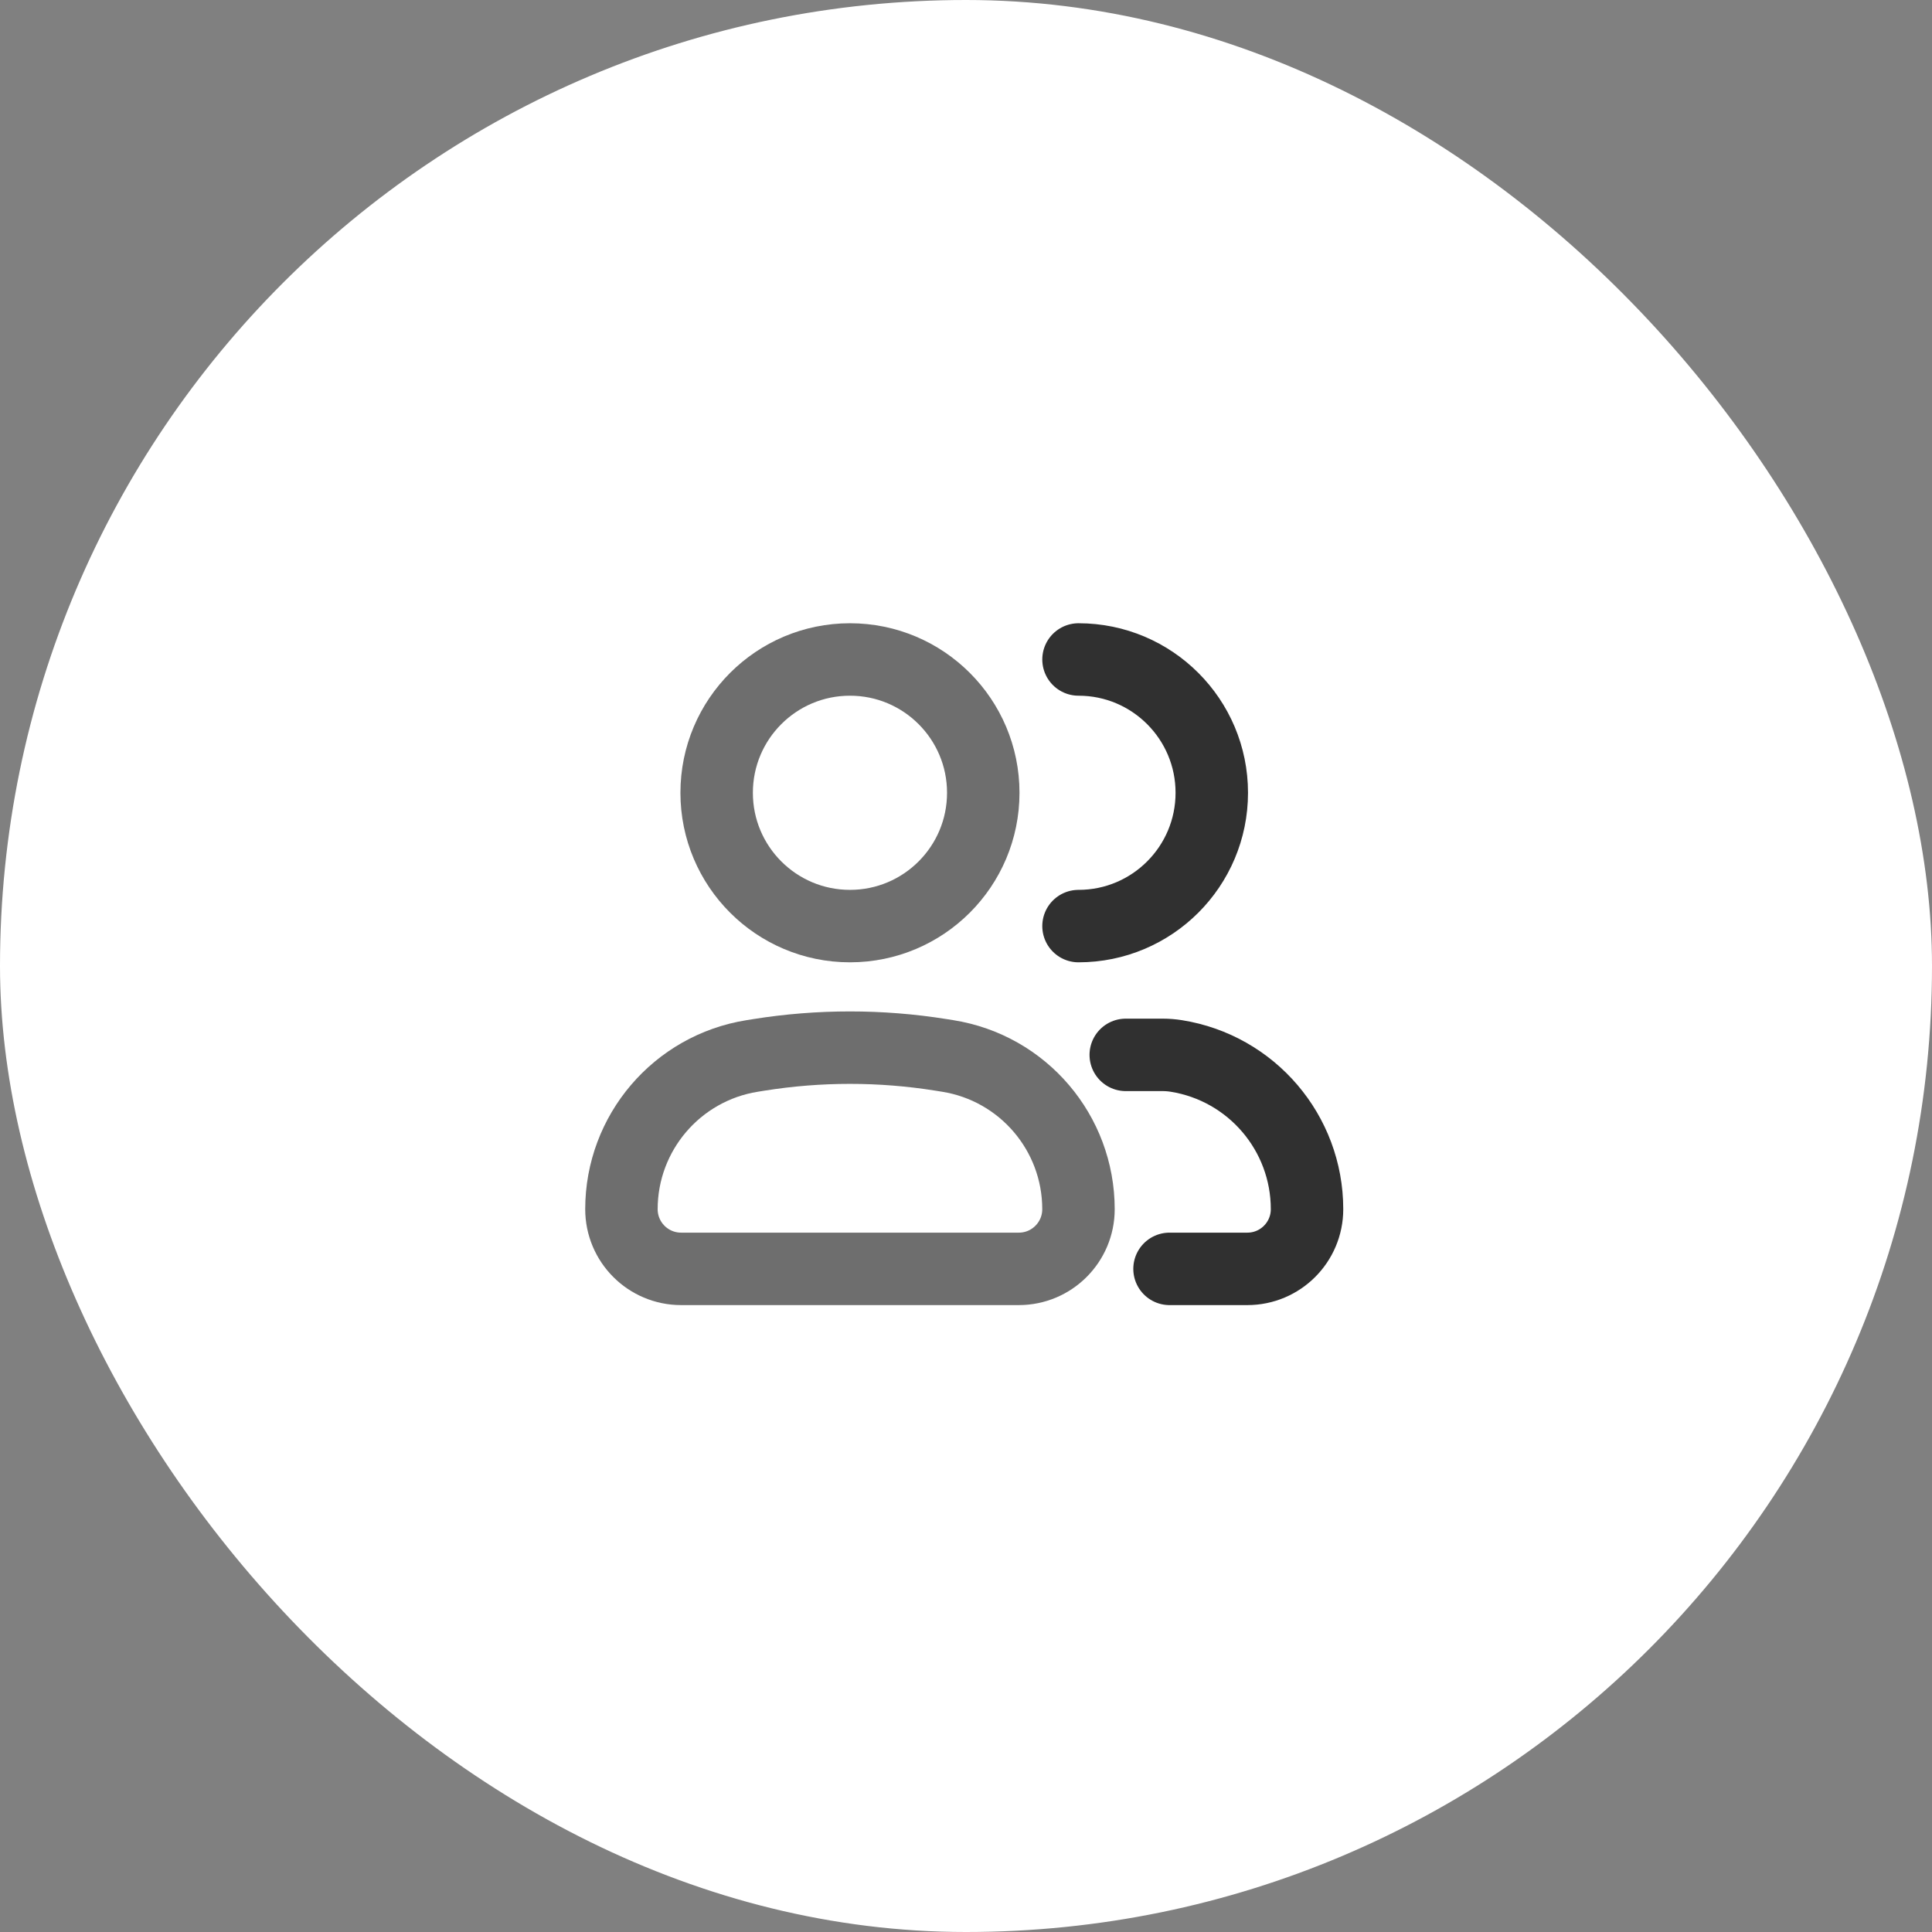 <?xml version="1.0" encoding="UTF-8"?> <svg xmlns="http://www.w3.org/2000/svg" width="64" height="64" viewBox="0 0 64 64" fill="none"><rect x="0" y="0" width="64" height="64" fill="#808080" stroke="none"/> <rect width="64" height="64" rx="32" fill="white"></rect> <path d="M20.586 40.056C20.586 37.53 22.422 35.378 24.916 34.98L25.141 34.944C27.138 34.625 29.174 34.625 31.171 34.944L31.396 34.98C33.891 35.378 35.726 37.53 35.726 40.056C35.726 41.148 34.841 42.033 33.749 42.033H22.563C21.471 42.033 20.586 41.148 20.586 40.056Z" stroke="#6E6E6E" stroke-width="2.4"></path> <path d="M32.572 26.262C32.572 28.701 30.595 30.678 28.156 30.678C25.717 30.678 23.74 28.701 23.74 26.262C23.74 23.823 25.717 21.846 28.156 21.846C30.595 21.846 32.572 23.823 32.572 26.262Z" stroke="#6E6E6E" stroke-width="2.4"></path> <path d="M35.727 30.678C38.165 30.678 40.142 28.701 40.142 26.262C40.142 23.823 38.165 21.846 35.727 21.846M38.742 42.033H41.32C42.412 42.033 43.297 41.148 43.297 40.056C43.297 37.53 41.461 35.378 38.967 34.98V34.98C38.817 34.956 38.666 34.944 38.514 34.944C38.111 34.944 37.985 34.944 37.292 34.944" stroke="#303030" stroke-width="2.4" stroke-linecap="round"></path> </svg> 